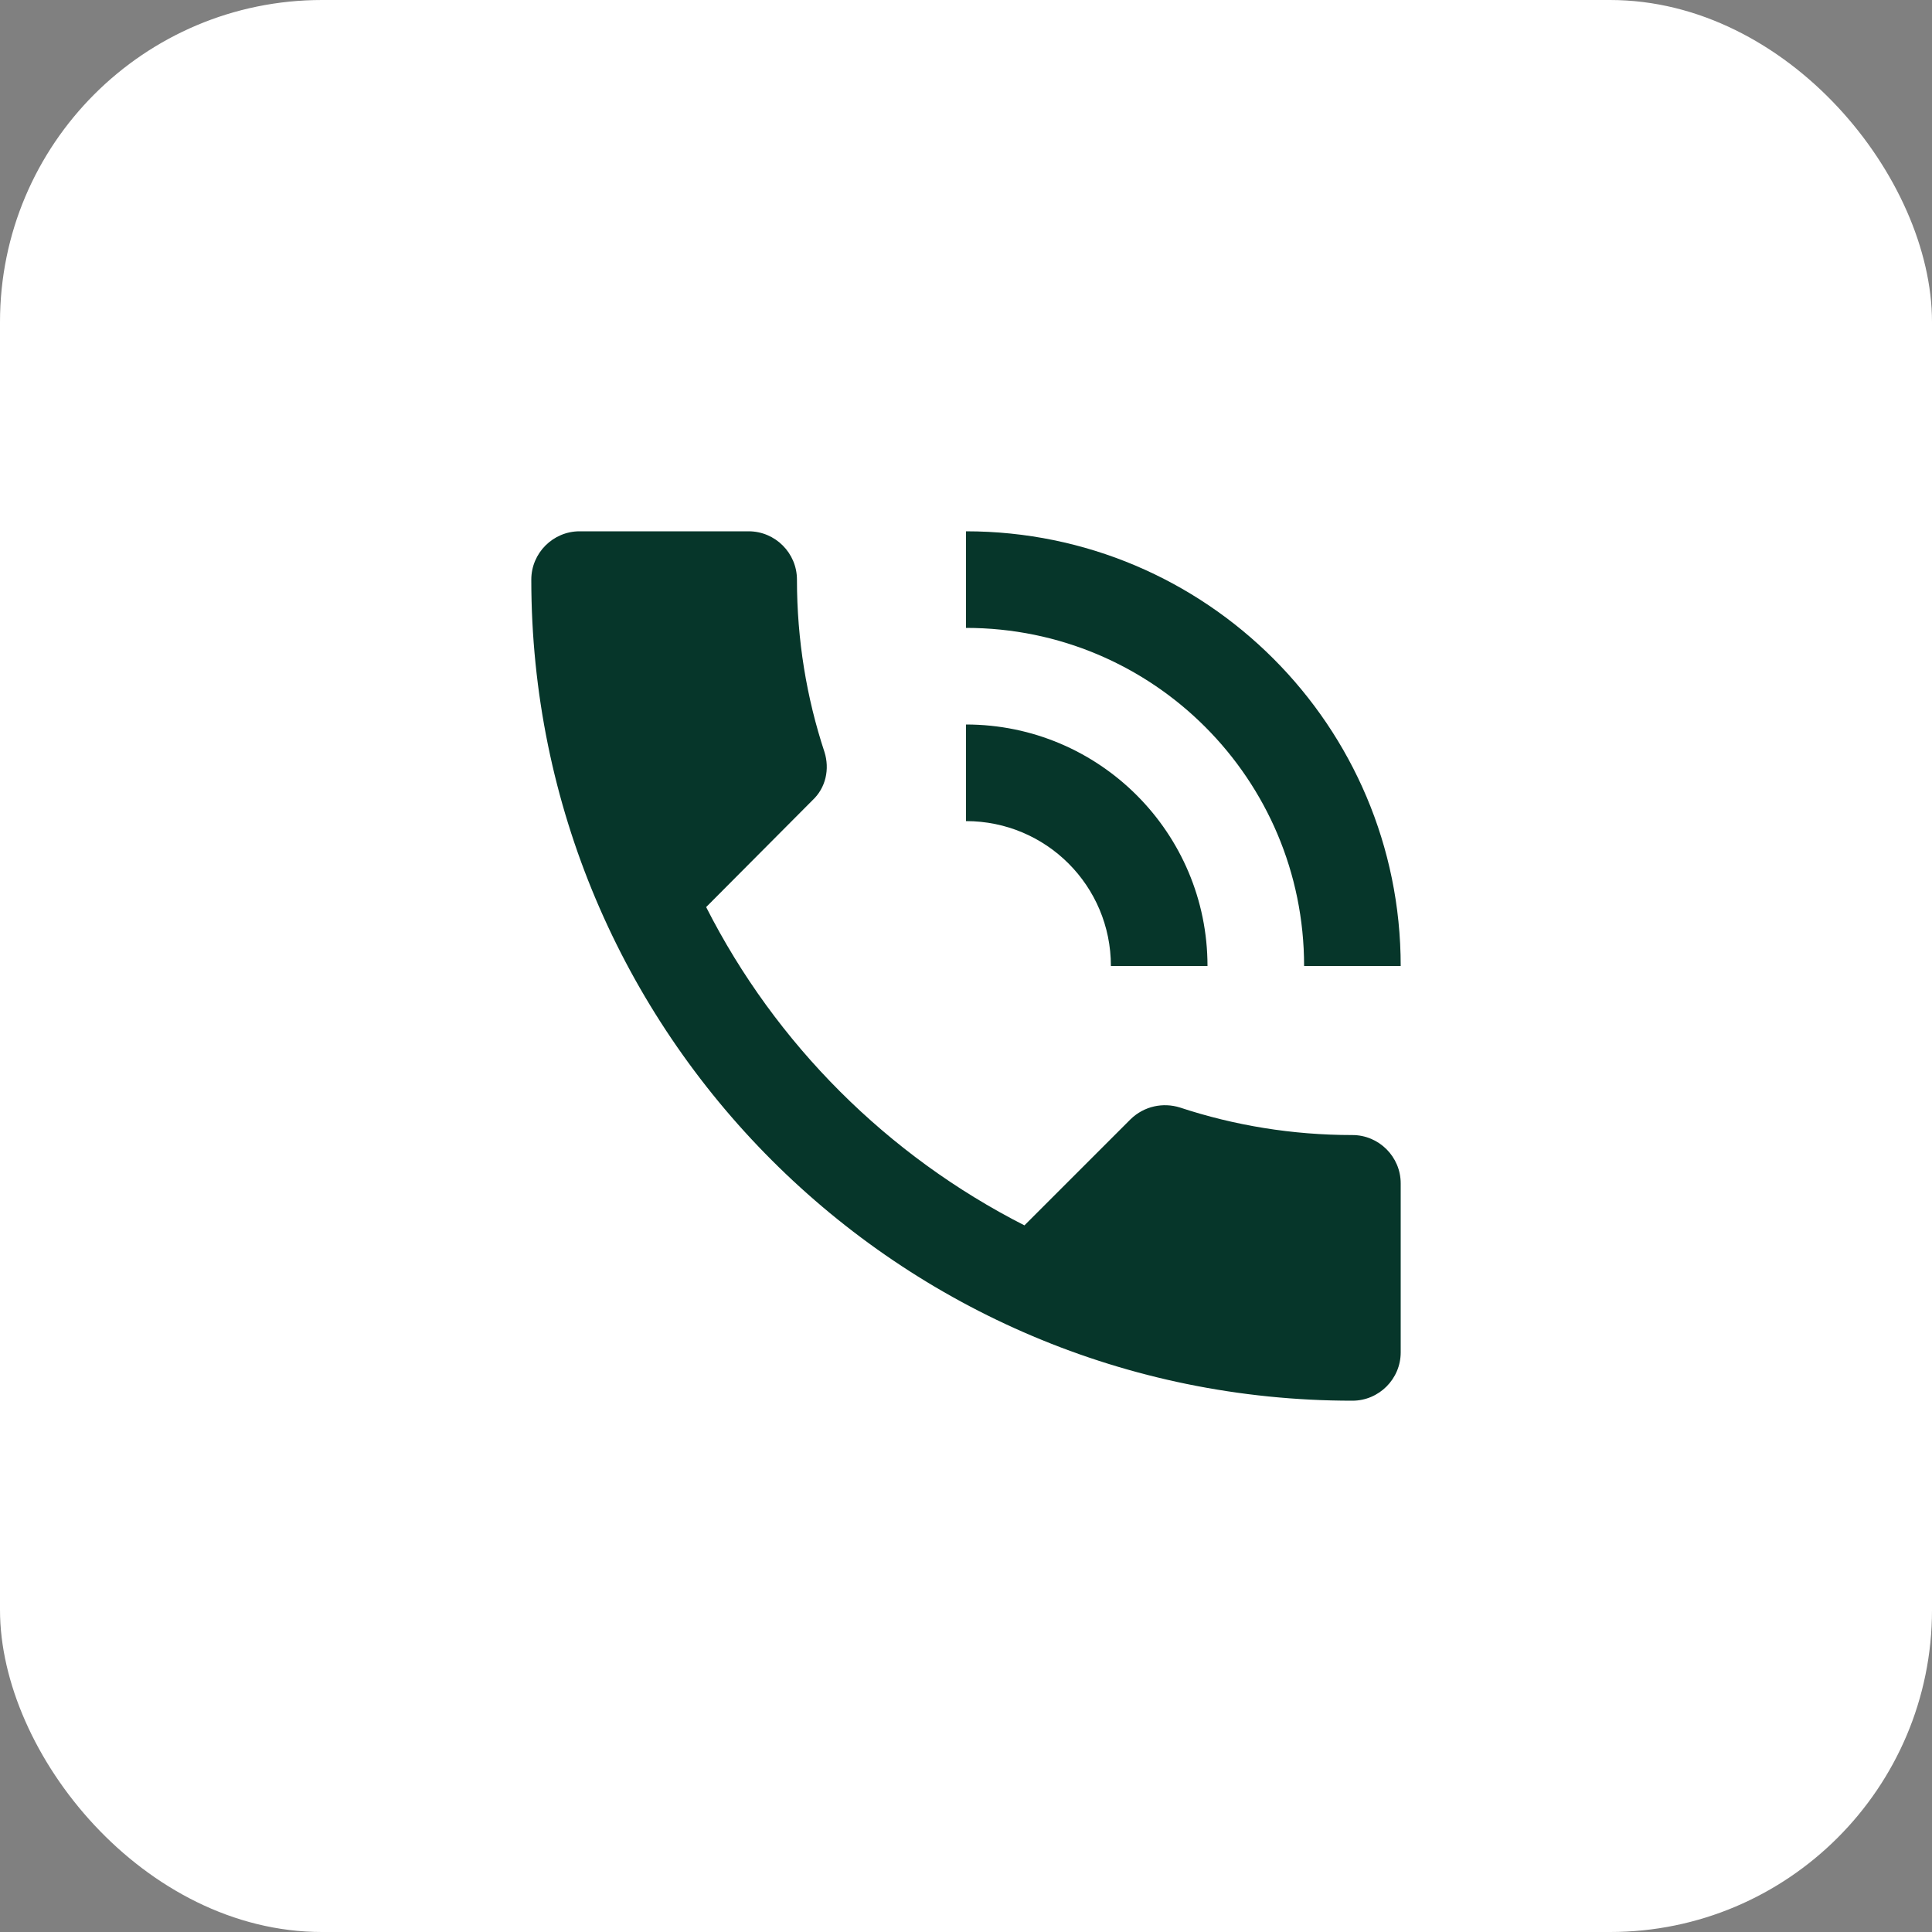 <svg width="60" height="60" viewBox="0 0 60 60" fill="none" xmlns="http://www.w3.org/2000/svg">
<rect x="0" y="0" width="60" height="60" fill="#808080" stroke="none"/>
<rect width="60" height="60" rx="10" fill="white"/>
<path d="M42 35.25C40.125 35.25 38.325 34.95 36.645 34.395C36.12 34.23 35.535 34.35 35.115 34.755L31.815 38.055C27.57 35.895 24.09 32.43 21.93 28.17L25.23 24.855C25.65 24.465 25.77 23.88 25.605 23.355C25.05 21.675 24.75 19.875 24.75 18C24.75 17.175 24.075 16.5 23.25 16.5H18C17.175 16.5 16.5 17.175 16.5 18C16.5 32.085 27.915 43.5 42 43.5C42.825 43.5 43.5 42.825 43.5 42V36.75C43.5 35.925 42.825 35.25 42 35.25ZM40.5 30H43.5C43.5 22.545 37.455 16.5 30 16.5V19.5C35.805 19.5 40.5 24.195 40.5 30ZM34.5 30H37.5C37.5 25.86 34.14 22.5 30 22.5V25.5C32.49 25.5 34.5 27.51 34.5 30Z" fill="#06362A"/>
</svg>
